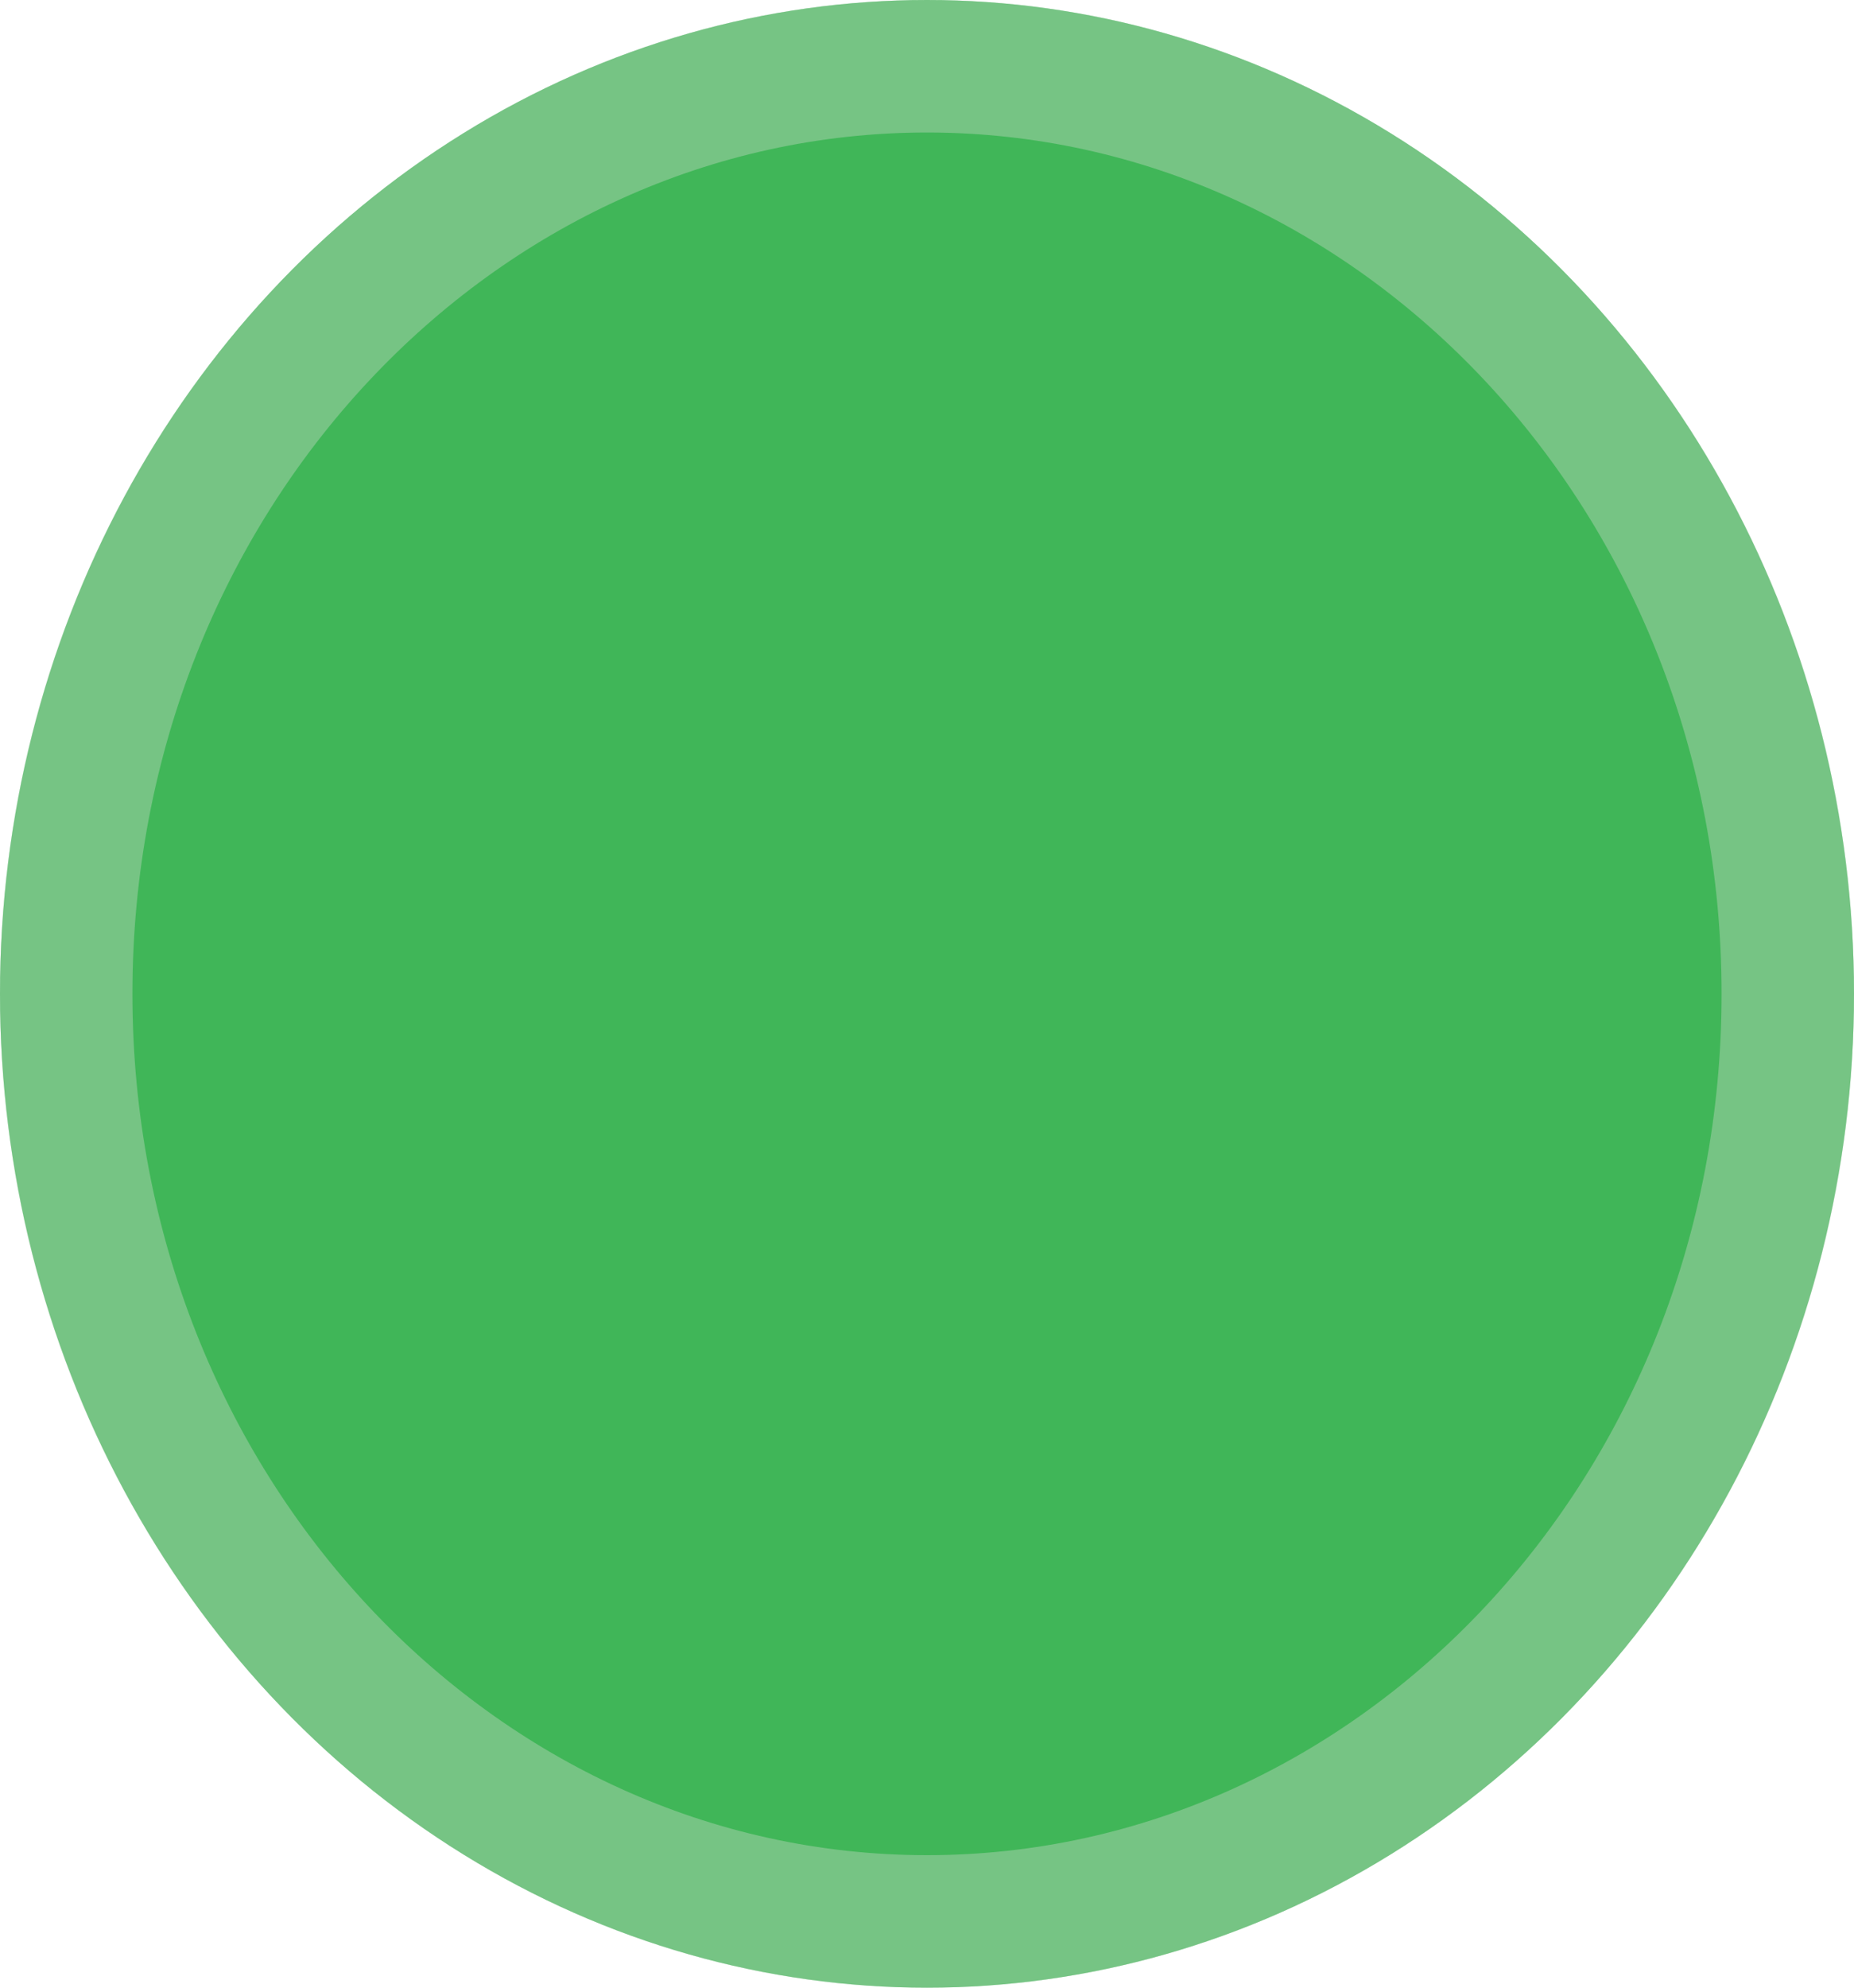 <?xml version="1.0" encoding="utf-8"?>
<svg xmlns="http://www.w3.org/2000/svg" fill="none" height="100%" overflow="visible" preserveAspectRatio="none" style="display: block;" viewBox="0 0 14 15" width="100%">
<g id="Ellipse 1">
<ellipse cx="7" cy="7.5" fill="#40B658" rx="7" ry="7.5"/>
<path d="M7 0.5C10.558 0.5 13.5 3.601 13.5 7.5C13.5 11.399 10.558 14.5 7 14.5C3.442 14.5 0.5 11.399 0.5 7.5C0.5 3.601 3.442 0.5 7 0.5Z" stroke="#E4E2DE" stroke-opacity="0.33"/>
</g>
</svg>